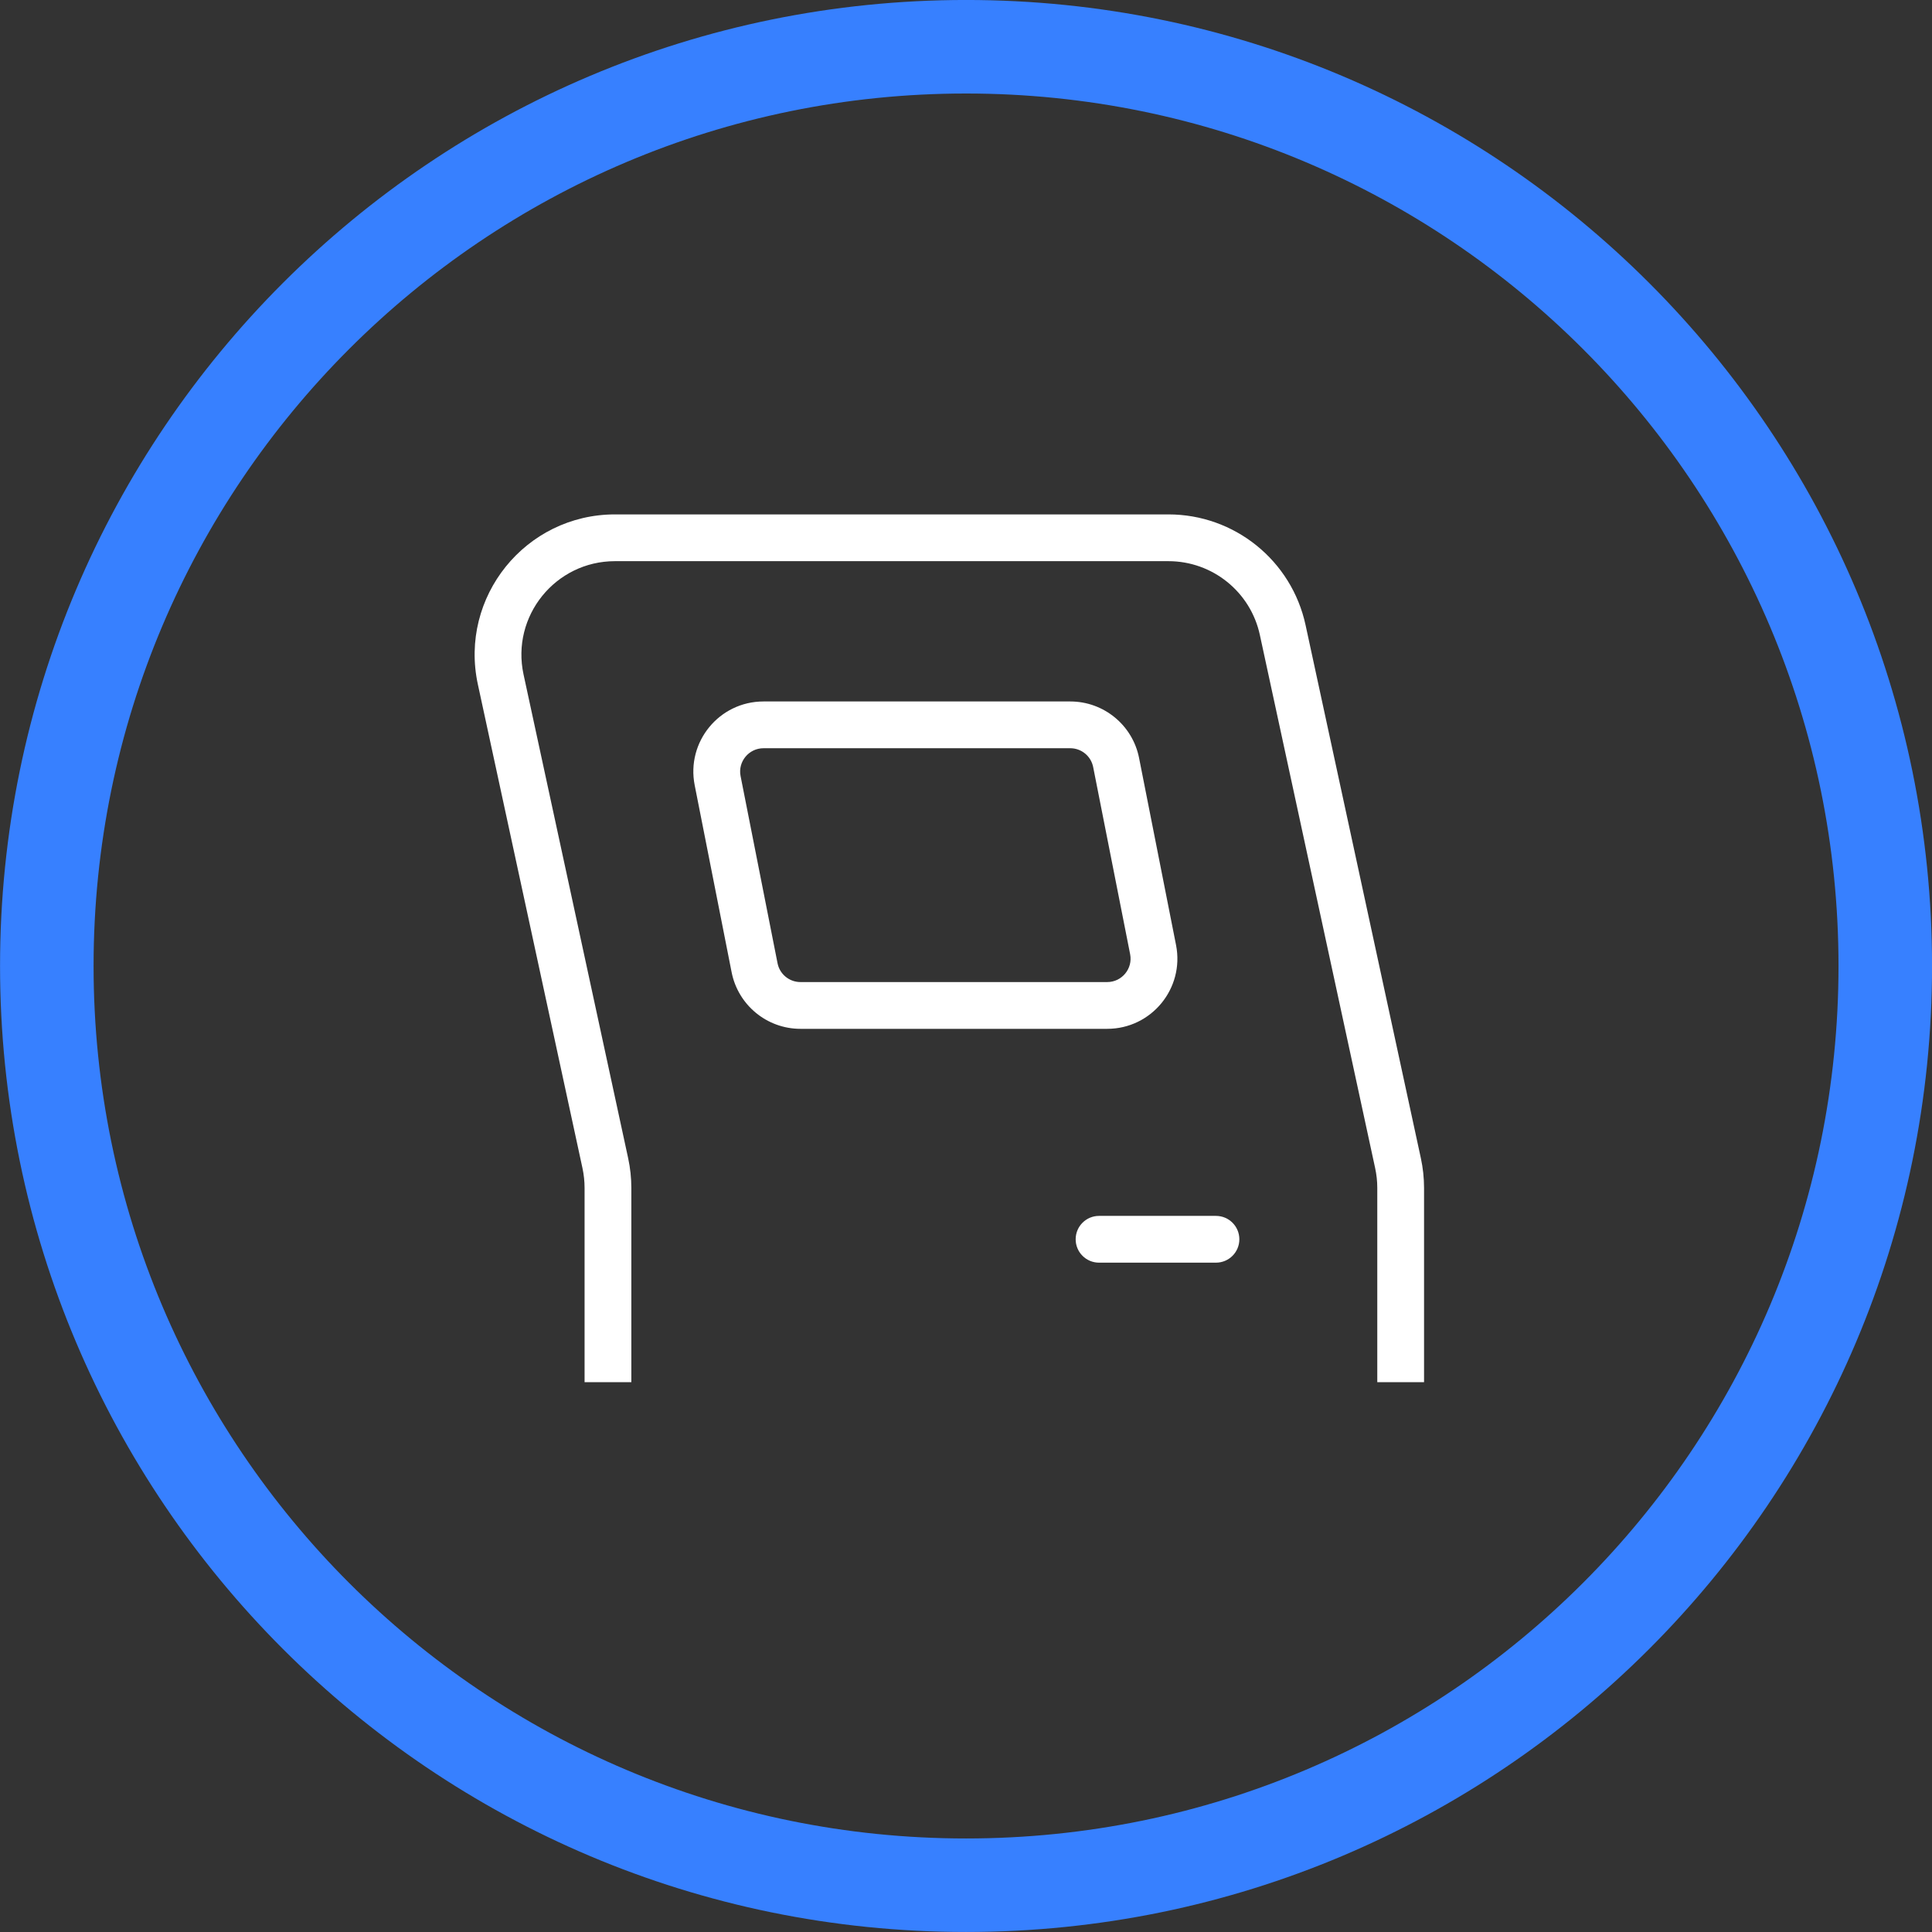 <?xml version="1.0" encoding="utf-8"?>
<!-- Generator: Adobe Illustrator 16.0.0, SVG Export Plug-In . SVG Version: 6.00 Build 0)  -->
<!DOCTYPE svg PUBLIC "-//W3C//DTD SVG 1.1//EN" "http://www.w3.org/Graphics/SVG/1.1/DTD/svg11.dtd">
<svg version="1.1" id="Layer_1" xmlns="http://www.w3.org/2000/svg" xmlns:xlink="http://www.w3.org/1999/xlink" x="0px" y="0px"
	 width="82.624px" height="82.623px" viewBox="0 0 82.624 82.623" enable-background="new 0 0 82.624 82.623" xml:space="preserve">
<rect x="0" y="0" width="82.624" height="82.623" fill="#333333" stroke="none"/>
<g>
	<path fill="#3780FF" d="M41.314-0.001c-22.816,0-41.312,18.496-41.312,41.312s18.496,41.312,41.312,41.312
		s41.312-18.496,41.312-41.312S64.131-0.001,41.314-0.001z M41.314,78.624c-20.607,0-37.312-16.705-37.312-37.312
		S20.707,3.999,41.314,3.999s37.312,16.705,37.312,37.312S61.922,78.624,41.314,78.624z"/>
	<path fill="#FFFFFF" d="M55.834,26.731c-0.597-2.762-3.039-4.732-5.864-4.732H26.301c-3.824,0-6.673,3.53-5.865,7.268l4.474,20.689
		C24.969,50.233,25,50.517,25,50.801v8.31h2v-8.31c0-0.426-0.046-0.851-0.136-1.268l-4.474-20.688
		c-0.539-2.492,1.36-4.846,3.91-4.846H49.97c1.884,0,3.512,1.314,3.909,3.154l4.931,22.803c0.06,0.277,0.091,0.561,0.091,0.845v8.31
		h2v-8.31c0-0.426-0.046-0.851-0.136-1.268L55.834,26.731z"/>
	<path fill="#FFFFFF" d="M50.295,40.418L50.295,40.418l-1.581-8v-0.001c-0.277-1.404-1.51-2.418-2.942-2.418H32.652
		c-1.891,0-3.309,1.727-2.943,3.581v0.001l1.58,7.999v0.001c0.278,1.404,1.512,2.418,2.943,2.418h13.119
		C49.241,43.999,50.66,42.272,50.295,40.418z M34.232,41.999c-0.477,0-0.889-0.338-0.98-0.807l-1.58-8
		c-0.123-0.617,0.351-1.193,0.98-1.193h13.119c0.478,0,0.888,0.338,0.98,0.807l1.58,8c0.122,0.617-0.351,1.193-0.98,1.193H34.232z"
		/>
	<path fill="#FFFFFF" d="M52.002,51.999h-5c-0.553,0-1,0.447-1,1s0.447,1,1,1h5c0.553,0,1-0.447,1-1S52.555,51.999,52.002,51.999z"
		/>
</g>
</svg>
